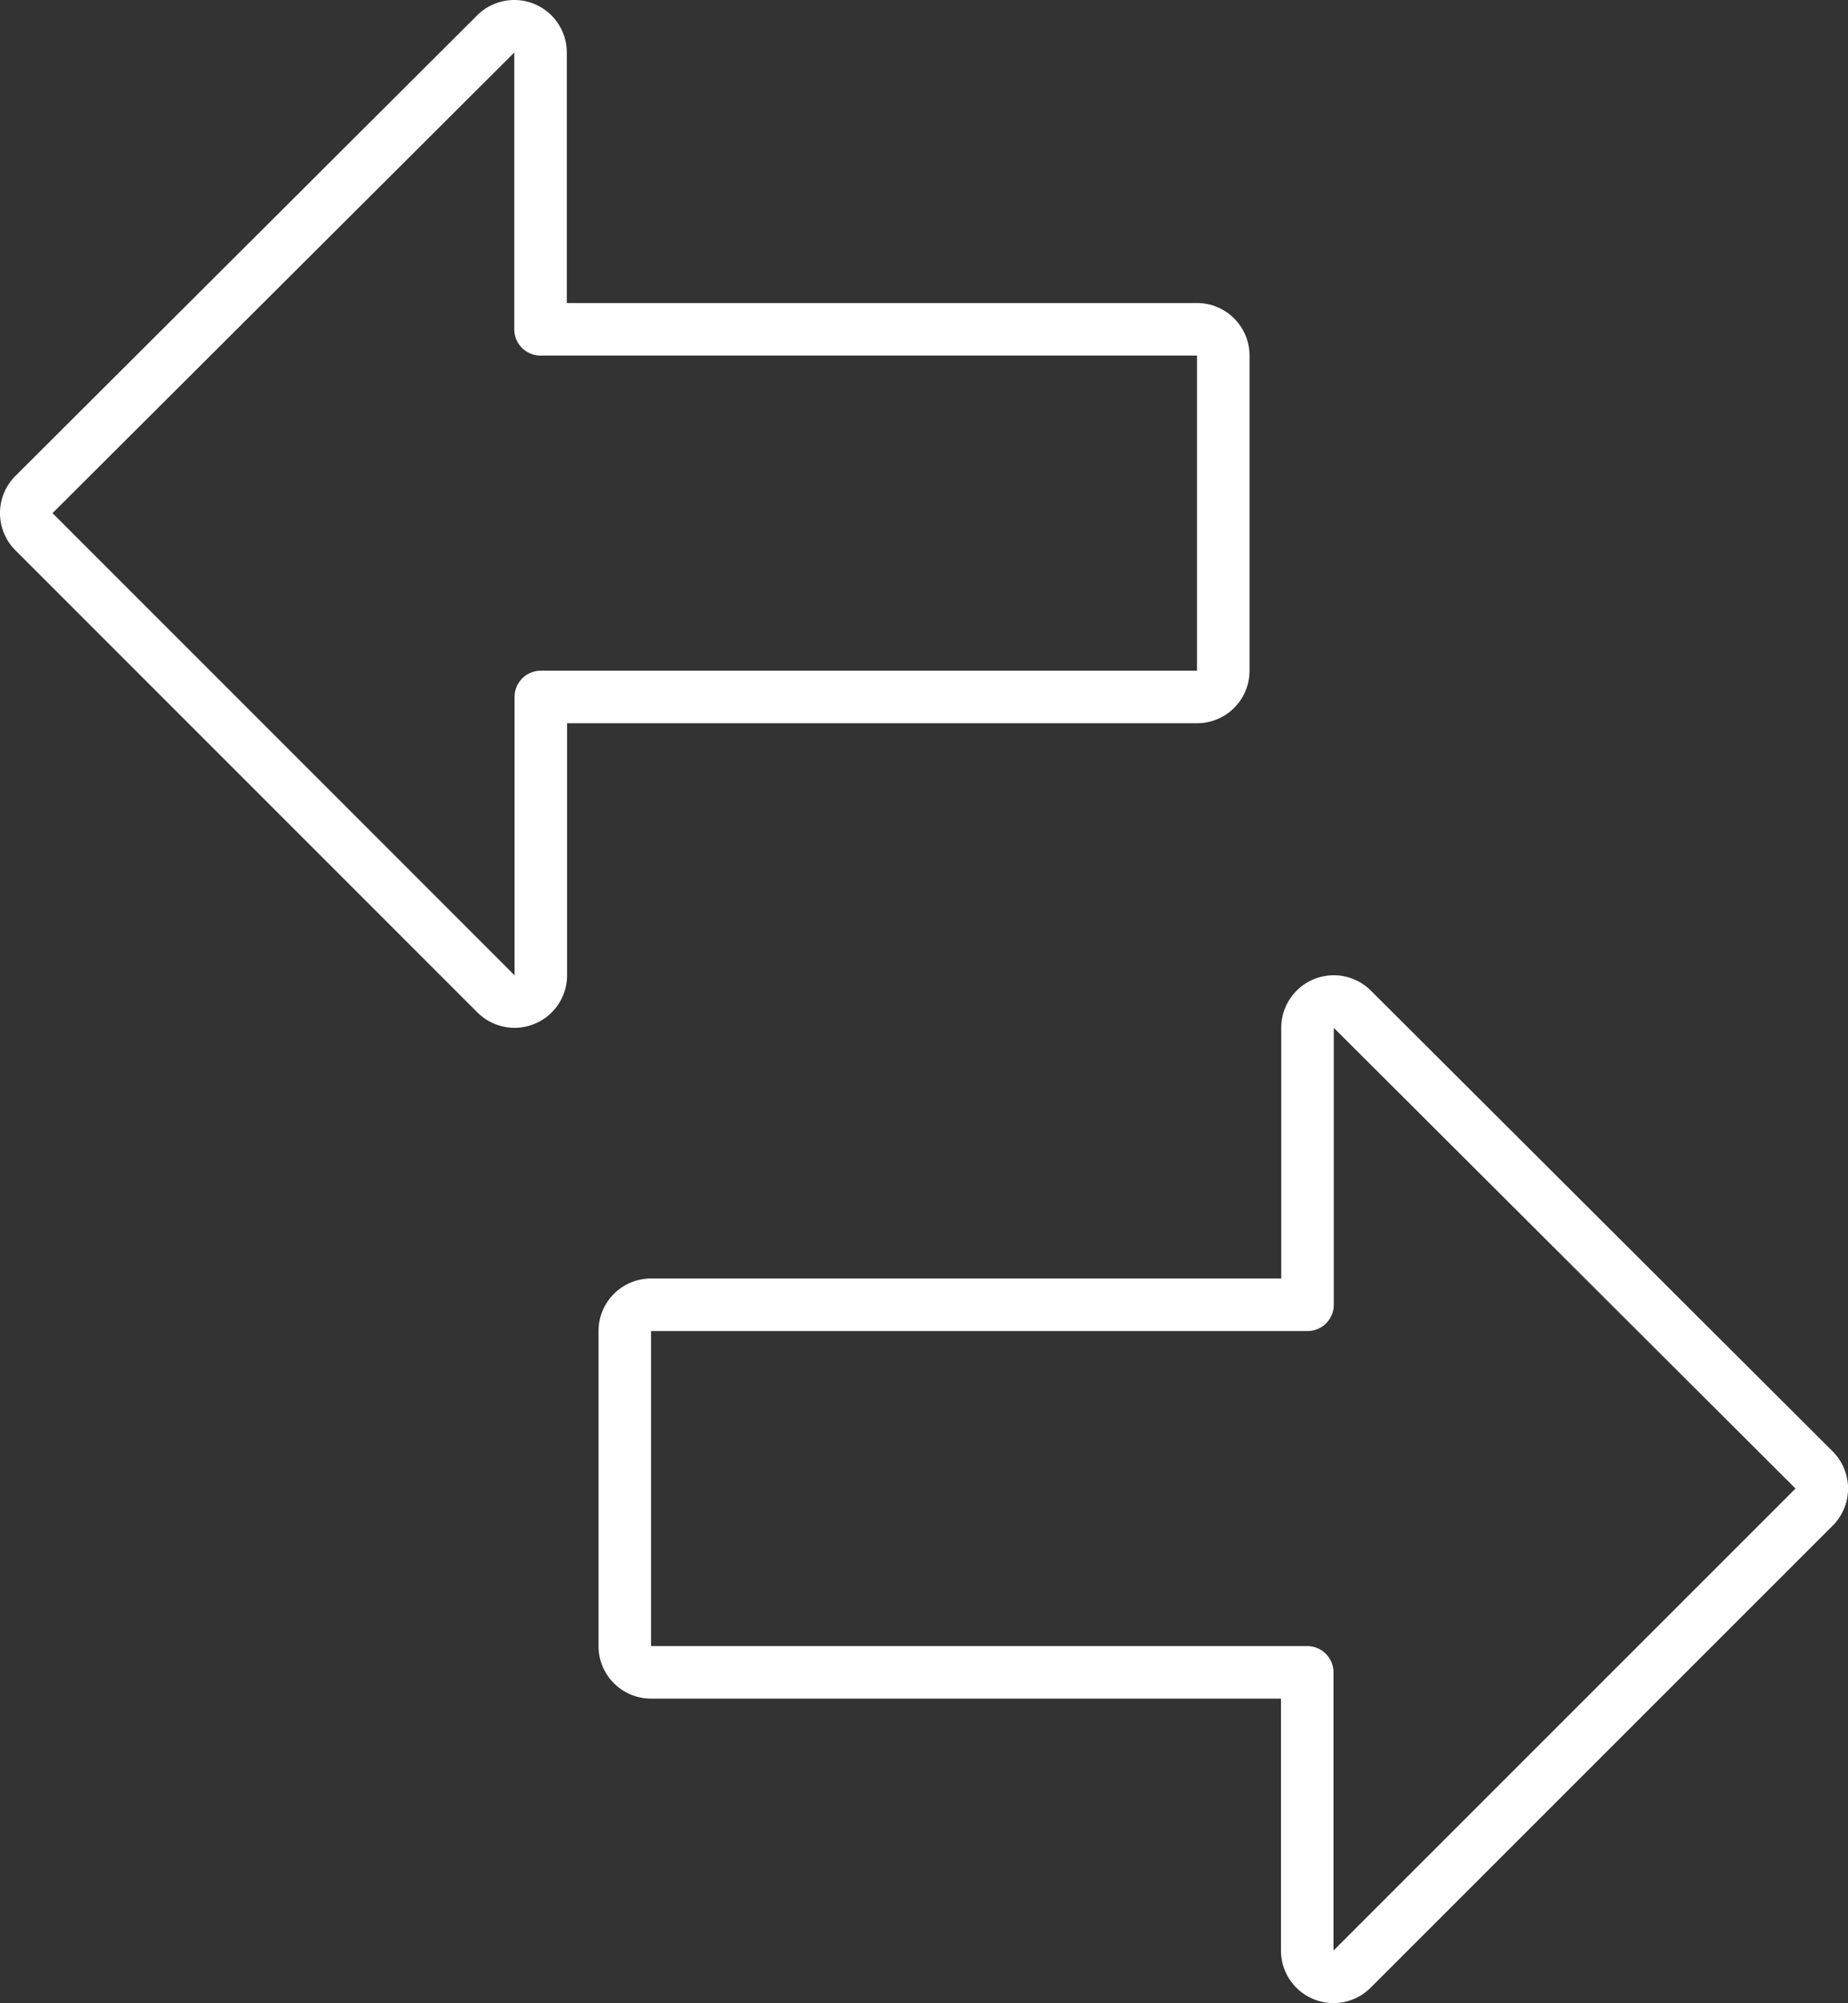 <svg id="Layer_1" data-name="Layer 1" xmlns="http://www.w3.org/2000/svg" viewBox="0 0 402.53 436.2"><rect x="0" y="0" width="402.53" height="436.2" fill="#333333" stroke="none"/><defs><style>.cls-1{fill:none;stroke:#fff;stroke-linecap:round;stroke-linejoin:round;stroke-width:11.44px;}</style></defs><g id="Arrows-Diagrams_Arrows_arrow-thick-left" data-name="Arrows-Diagrams / Arrows / arrow-thick-left"><g id="Group_112" data-name="Group 112"><g id="Light_112" data-name="Light 112"><path id="Shape_374" data-name="Shape 374" class="cls-1" d="M315.18,177.94V109.33a5.72,5.72,0,0,0-5.71-5.72h-143V43.34a5.72,5.72,0,0,0-9.76-4.05L56.13,139.59a5.72,5.72,0,0,0,0,8.1L156.76,248.32a5.72,5.72,0,0,0,9.77-4V183.67H309.47a5.7,5.7,0,0,0,5.71-5.73Z" transform="translate(-48.73 -31.9)"/></g></g></g><g id="Arrows-Diagrams_Arrows_arrow-thick-right" data-name="Arrows-Diagrams / Arrows / arrow-thick-right"><g id="Group_122" data-name="Group 122"><g id="Light_122" data-name="Light 122"><path id="Shape_384" data-name="Shape 384" class="cls-1" d="M184.82,390.36V321.75a5.72,5.72,0,0,1,5.71-5.72h143V255.72a5.72,5.72,0,0,1,9.76-4.05L443.87,352a5.72,5.72,0,0,1,0,8.1L343.24,460.7a5.72,5.72,0,0,1-9.77-4V396.08H190.53A5.72,5.72,0,0,1,184.82,390.36Z" transform="translate(-48.73 -31.9)"/></g></g></g></svg>